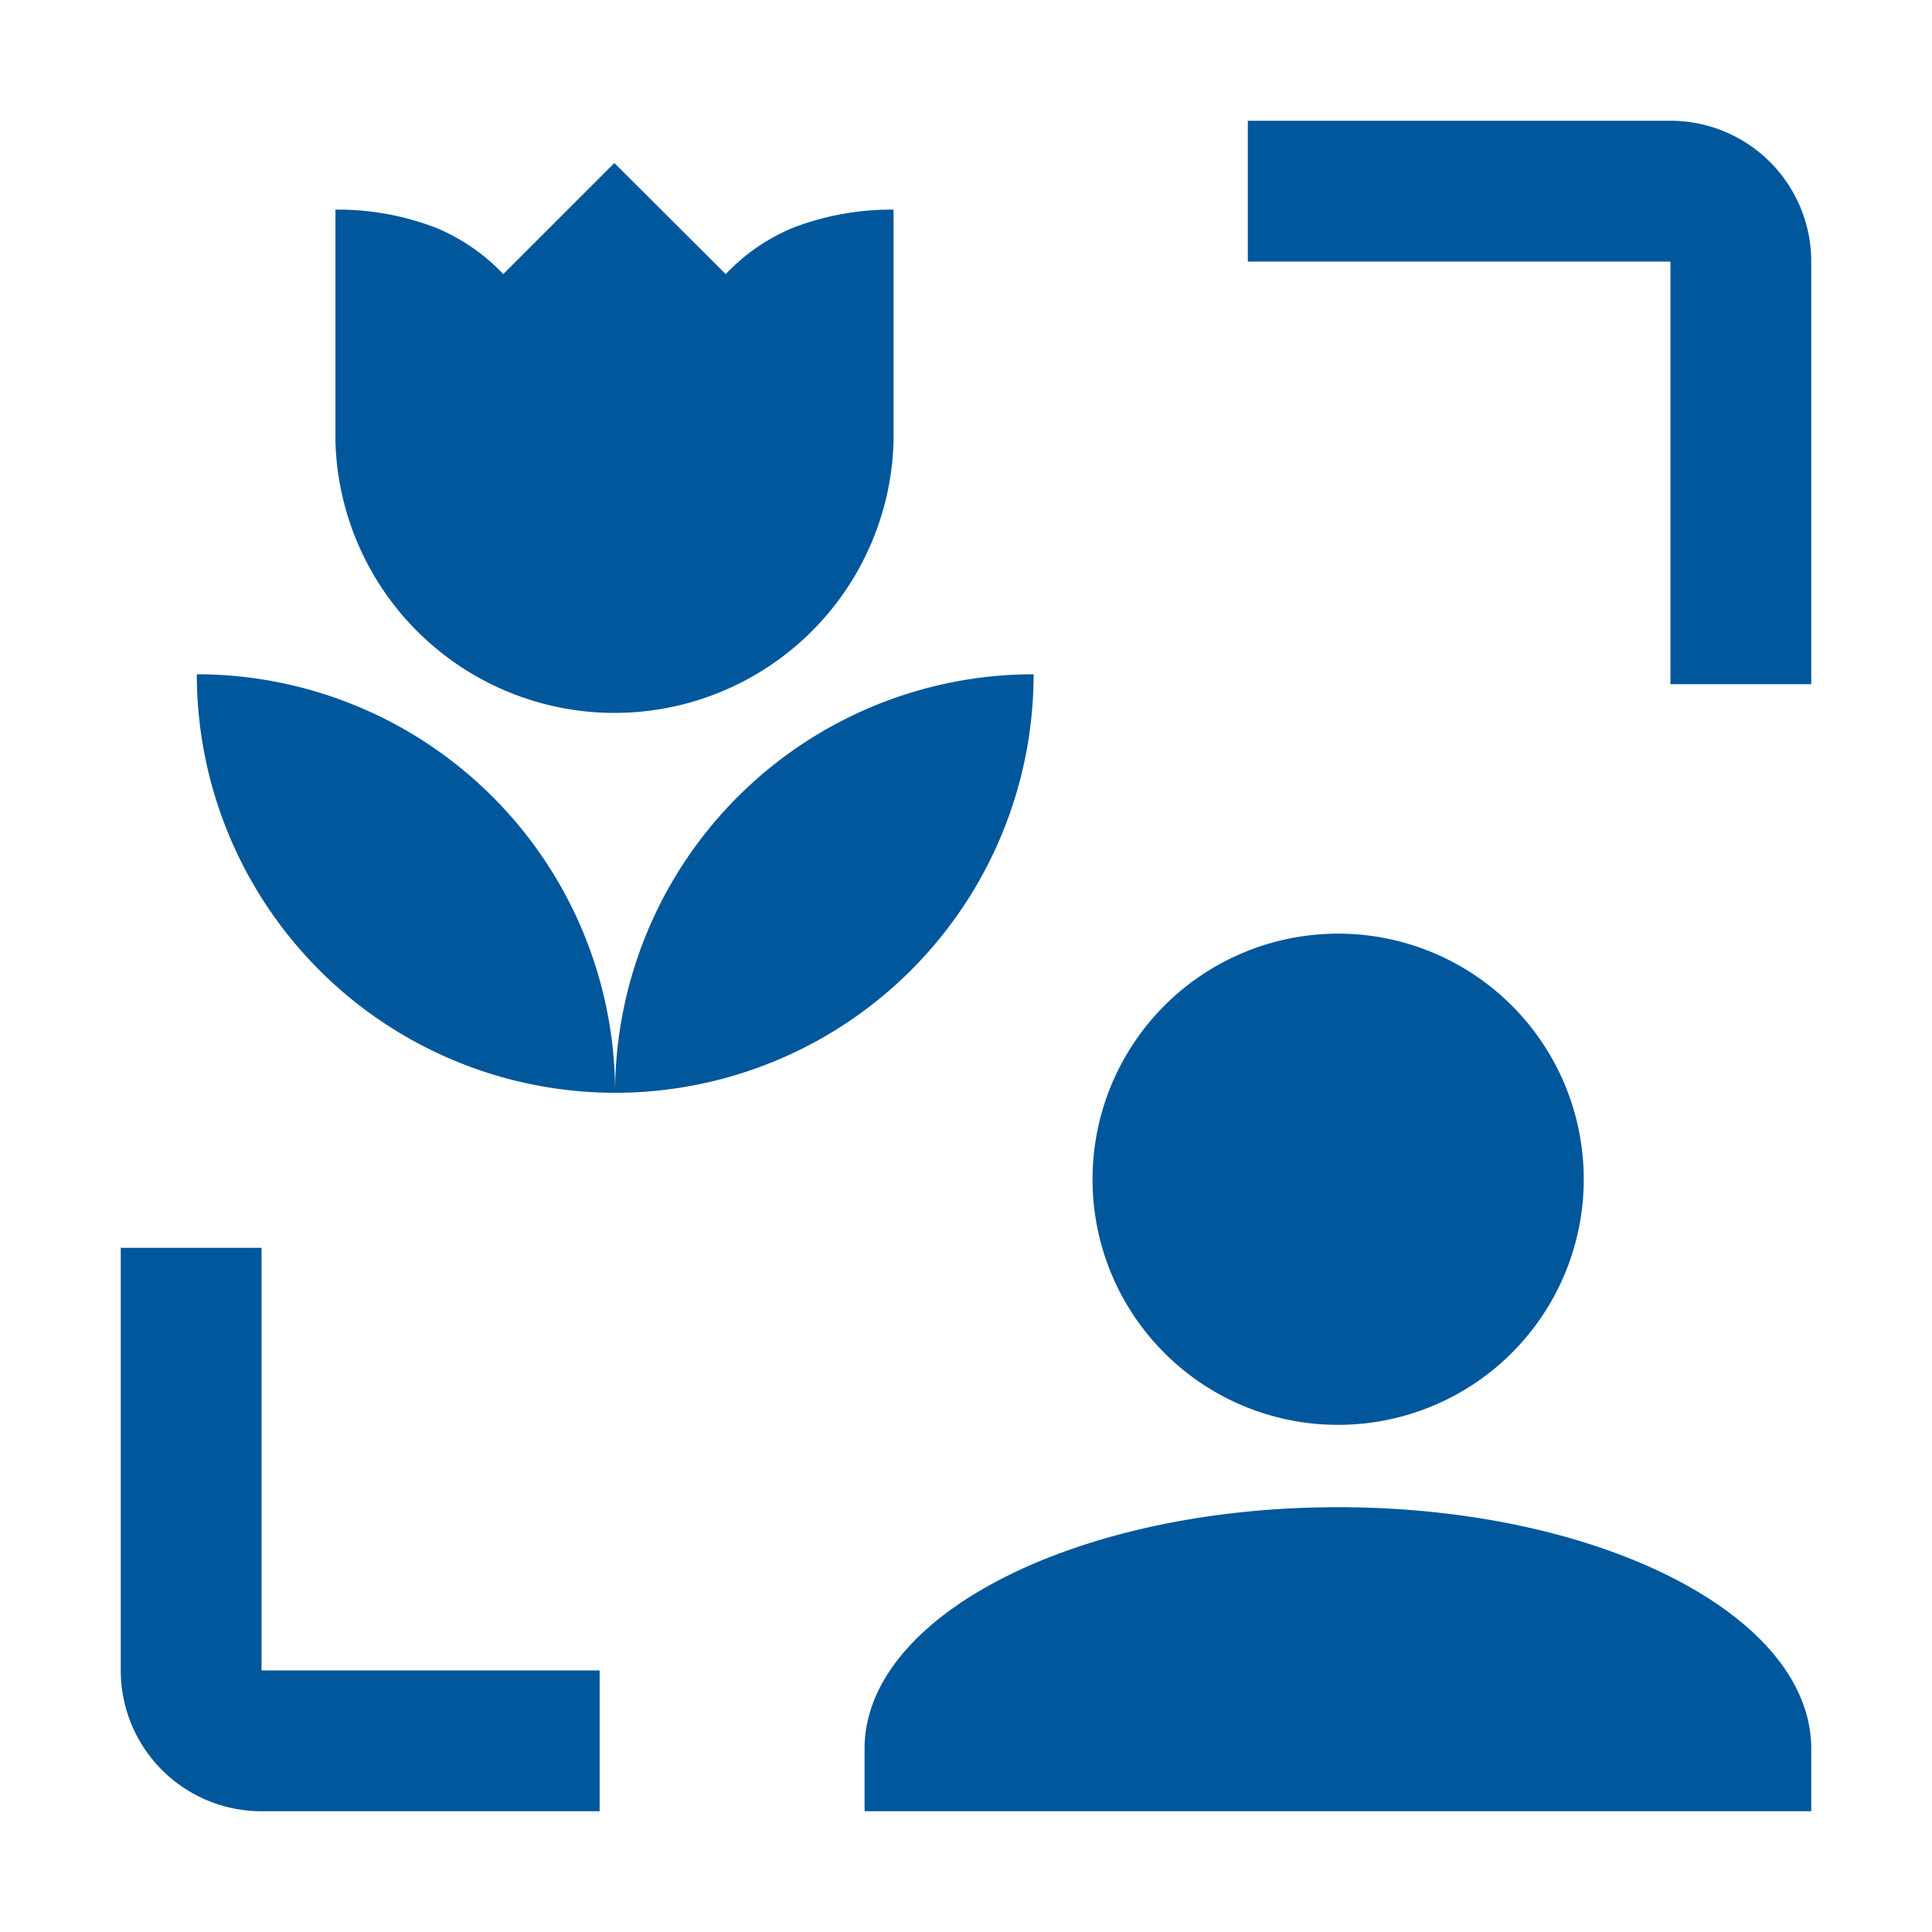 <svg xmlns="http://www.w3.org/2000/svg" viewBox="0 0 80 80"><g data-name="レイヤー 2"><g data-name="MAGELLAN BLOCKSとは"><path fill="none" d="M0 0h80v80H0z"/><path d="M69.17 5A5.83 5.83 0 0175 10.83v17.5h-5.83v-17.5h-17.5V5zM10.83 75A5.83 5.83 0 015 69.17v-17.5h5.83v17.5h14V75zM55.4 59a10.17 10.17 0 10-10.16-10.13A10.16 10.16 0 0055.4 59zM8.15 27.92a17.33 17.33 0 0017.32 17.33A17.32 17.32 0 008.15 27.92m17.32 17.33A17.33 17.33 0 0042.8 27.92a17.33 17.33 0 00-17.33 17.33M37 8.68v9.62a11.56 11.56 0 01-23.11 0V8.68a11.35 11.35 0 014.16.75 8.15 8.15 0 012.79 1.92l4.6-4.6 4.61 4.6a8.15 8.15 0 012.79-1.92A11.35 11.35 0 0137 8.68zm38 63.73c0-5.53-8.77-10-19.6-10s-19.6 4.48-19.6 10V75H75z" fill="#01579b"/></g></g></svg>